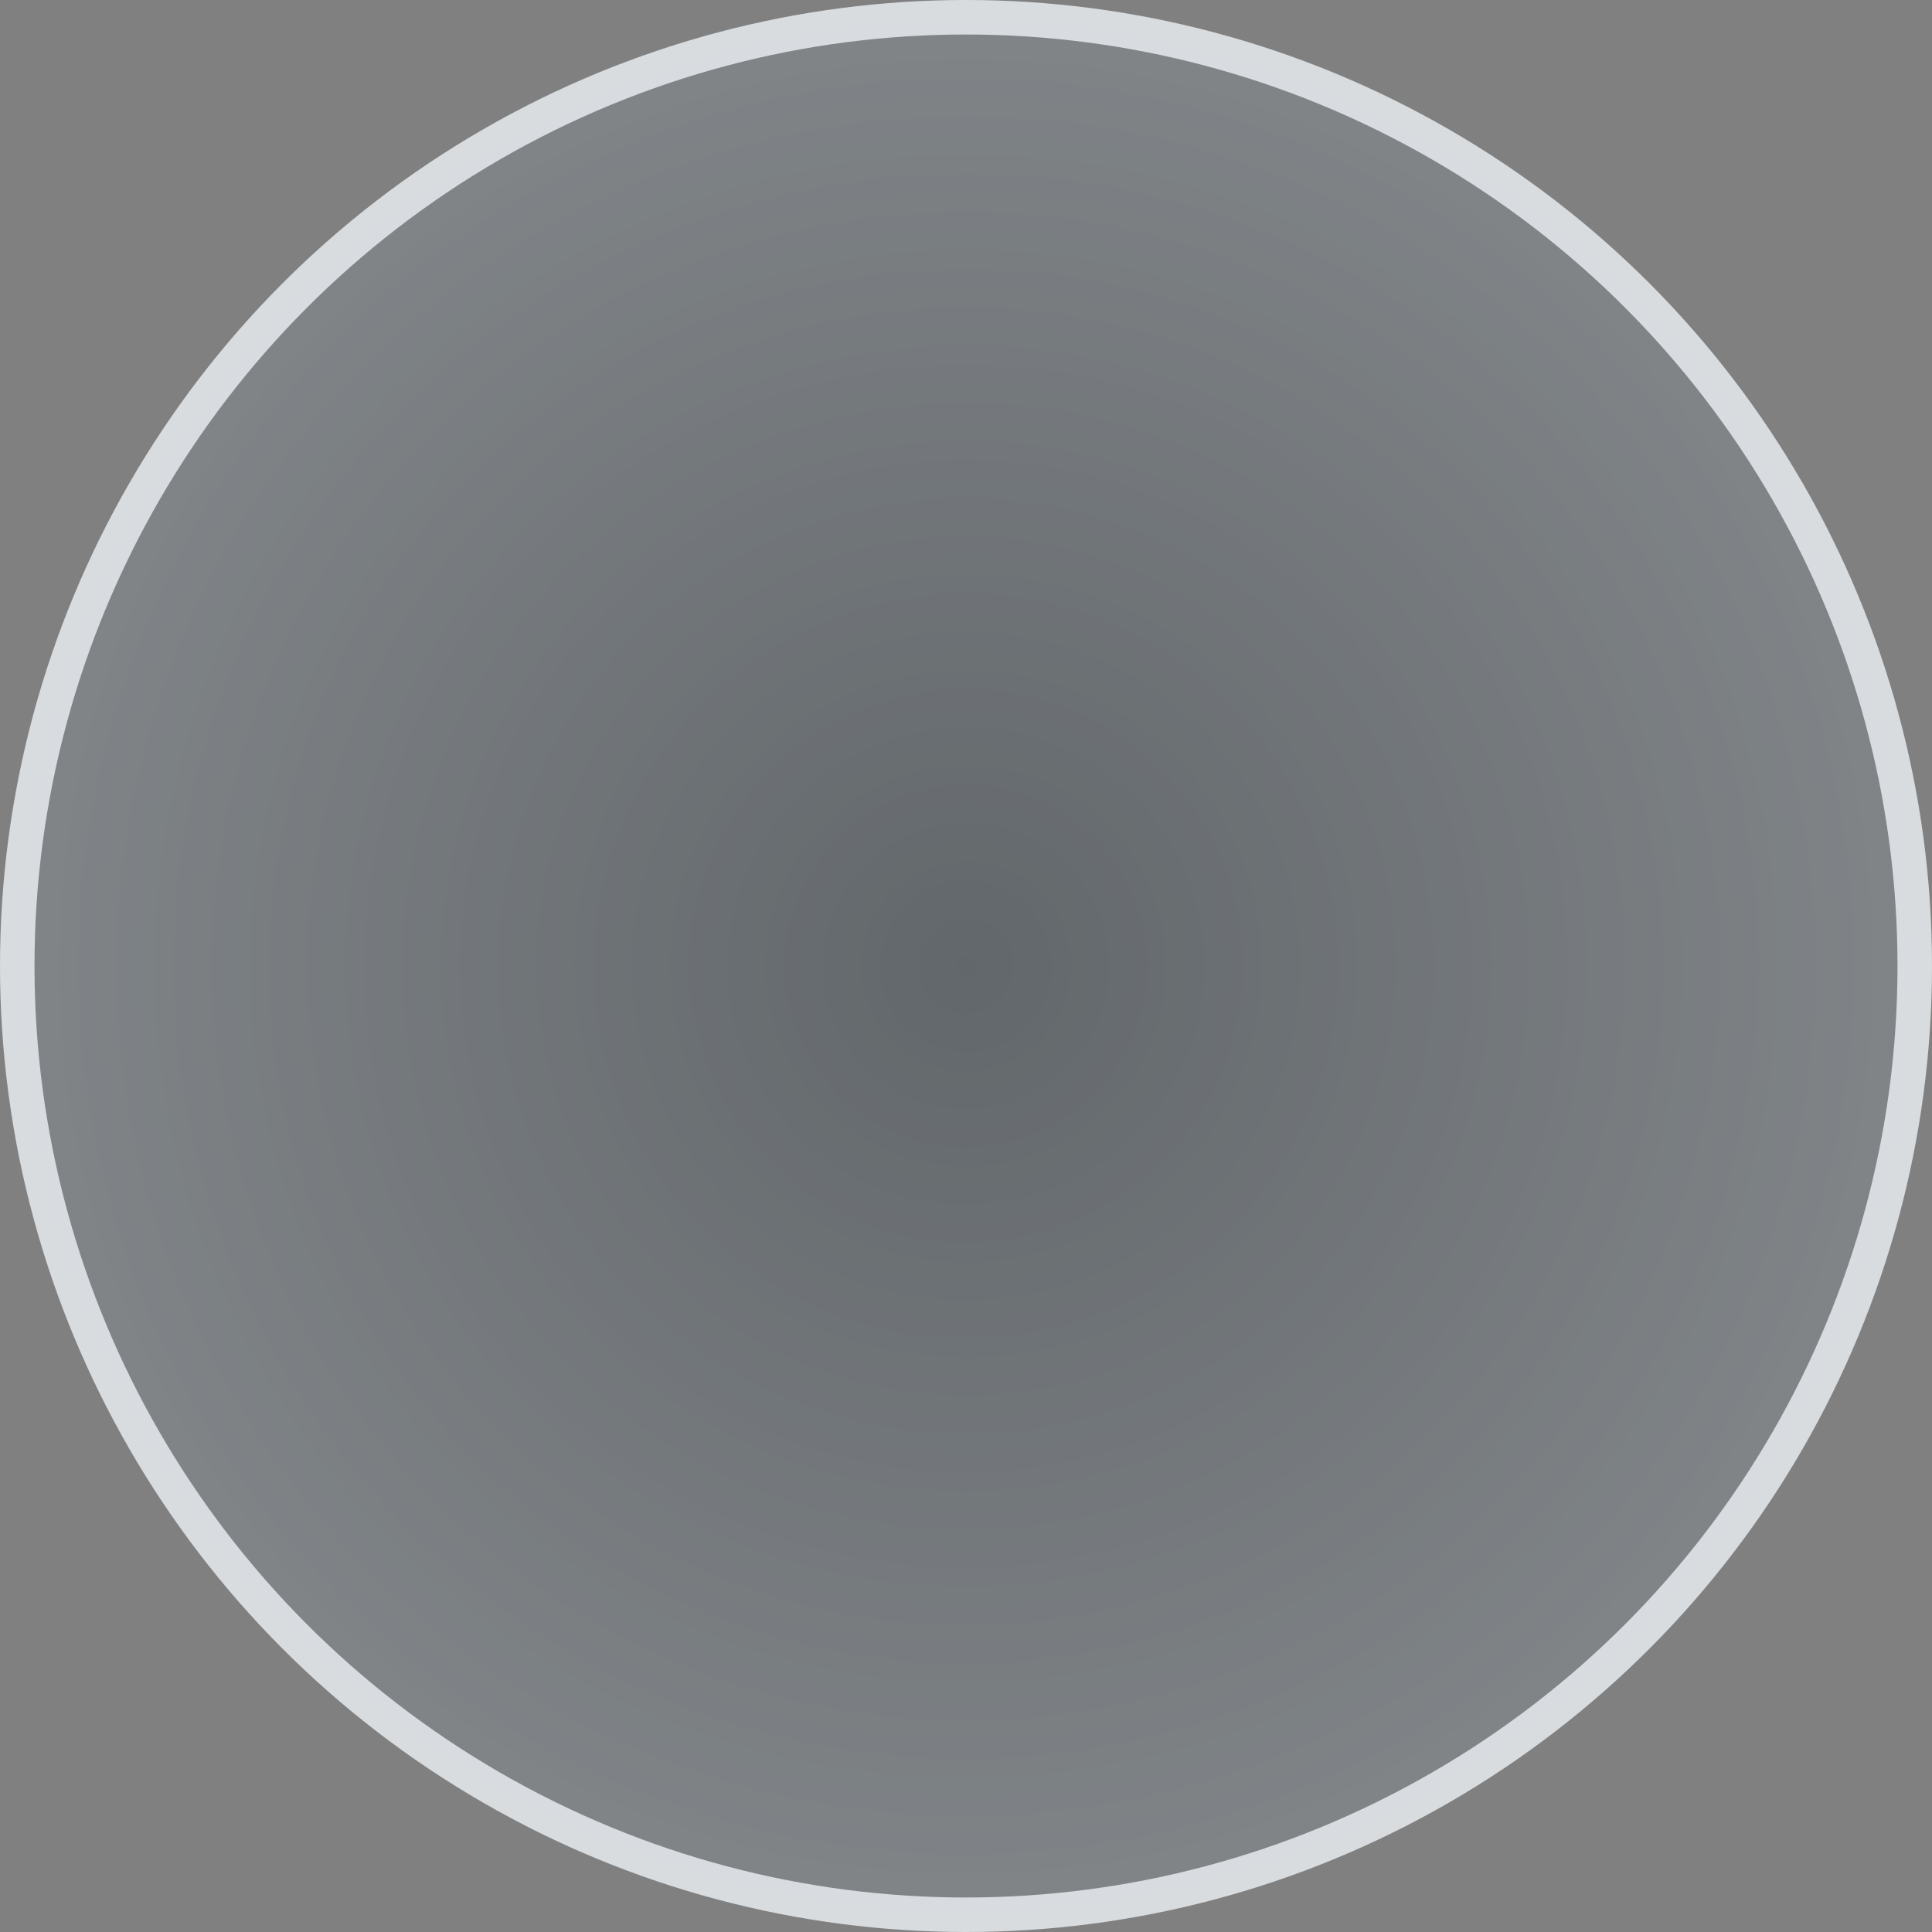 <svg width="56" height="56" viewBox="0 0 56 56" fill="none" xmlns="http://www.w3.org/2000/svg">
<rect x="0" y="0" width="56" height="56" fill="#808080" stroke="none"/>
<circle cx="28" cy="28" r="28" fill="#36414D" fill-opacity="0.4"/>
<circle cx="28" cy="28" r="28" fill="url(#paint0_radial)" fill-opacity="0.2"/>
<circle cx="28" cy="28" r="27.5" stroke="#EDF1F5" stroke-opacity="0.8"/>
<defs>
<radialGradient id="paint0_radial" cx="0" cy="0" r="1" gradientUnits="userSpaceOnUse" gradientTransform="translate(28 28) rotate(90) scale(28)">
<stop stop-color="white" stop-opacity="0"/>
<stop offset="1" stop-color="white"/>
</radialGradient>
</defs>
</svg>
